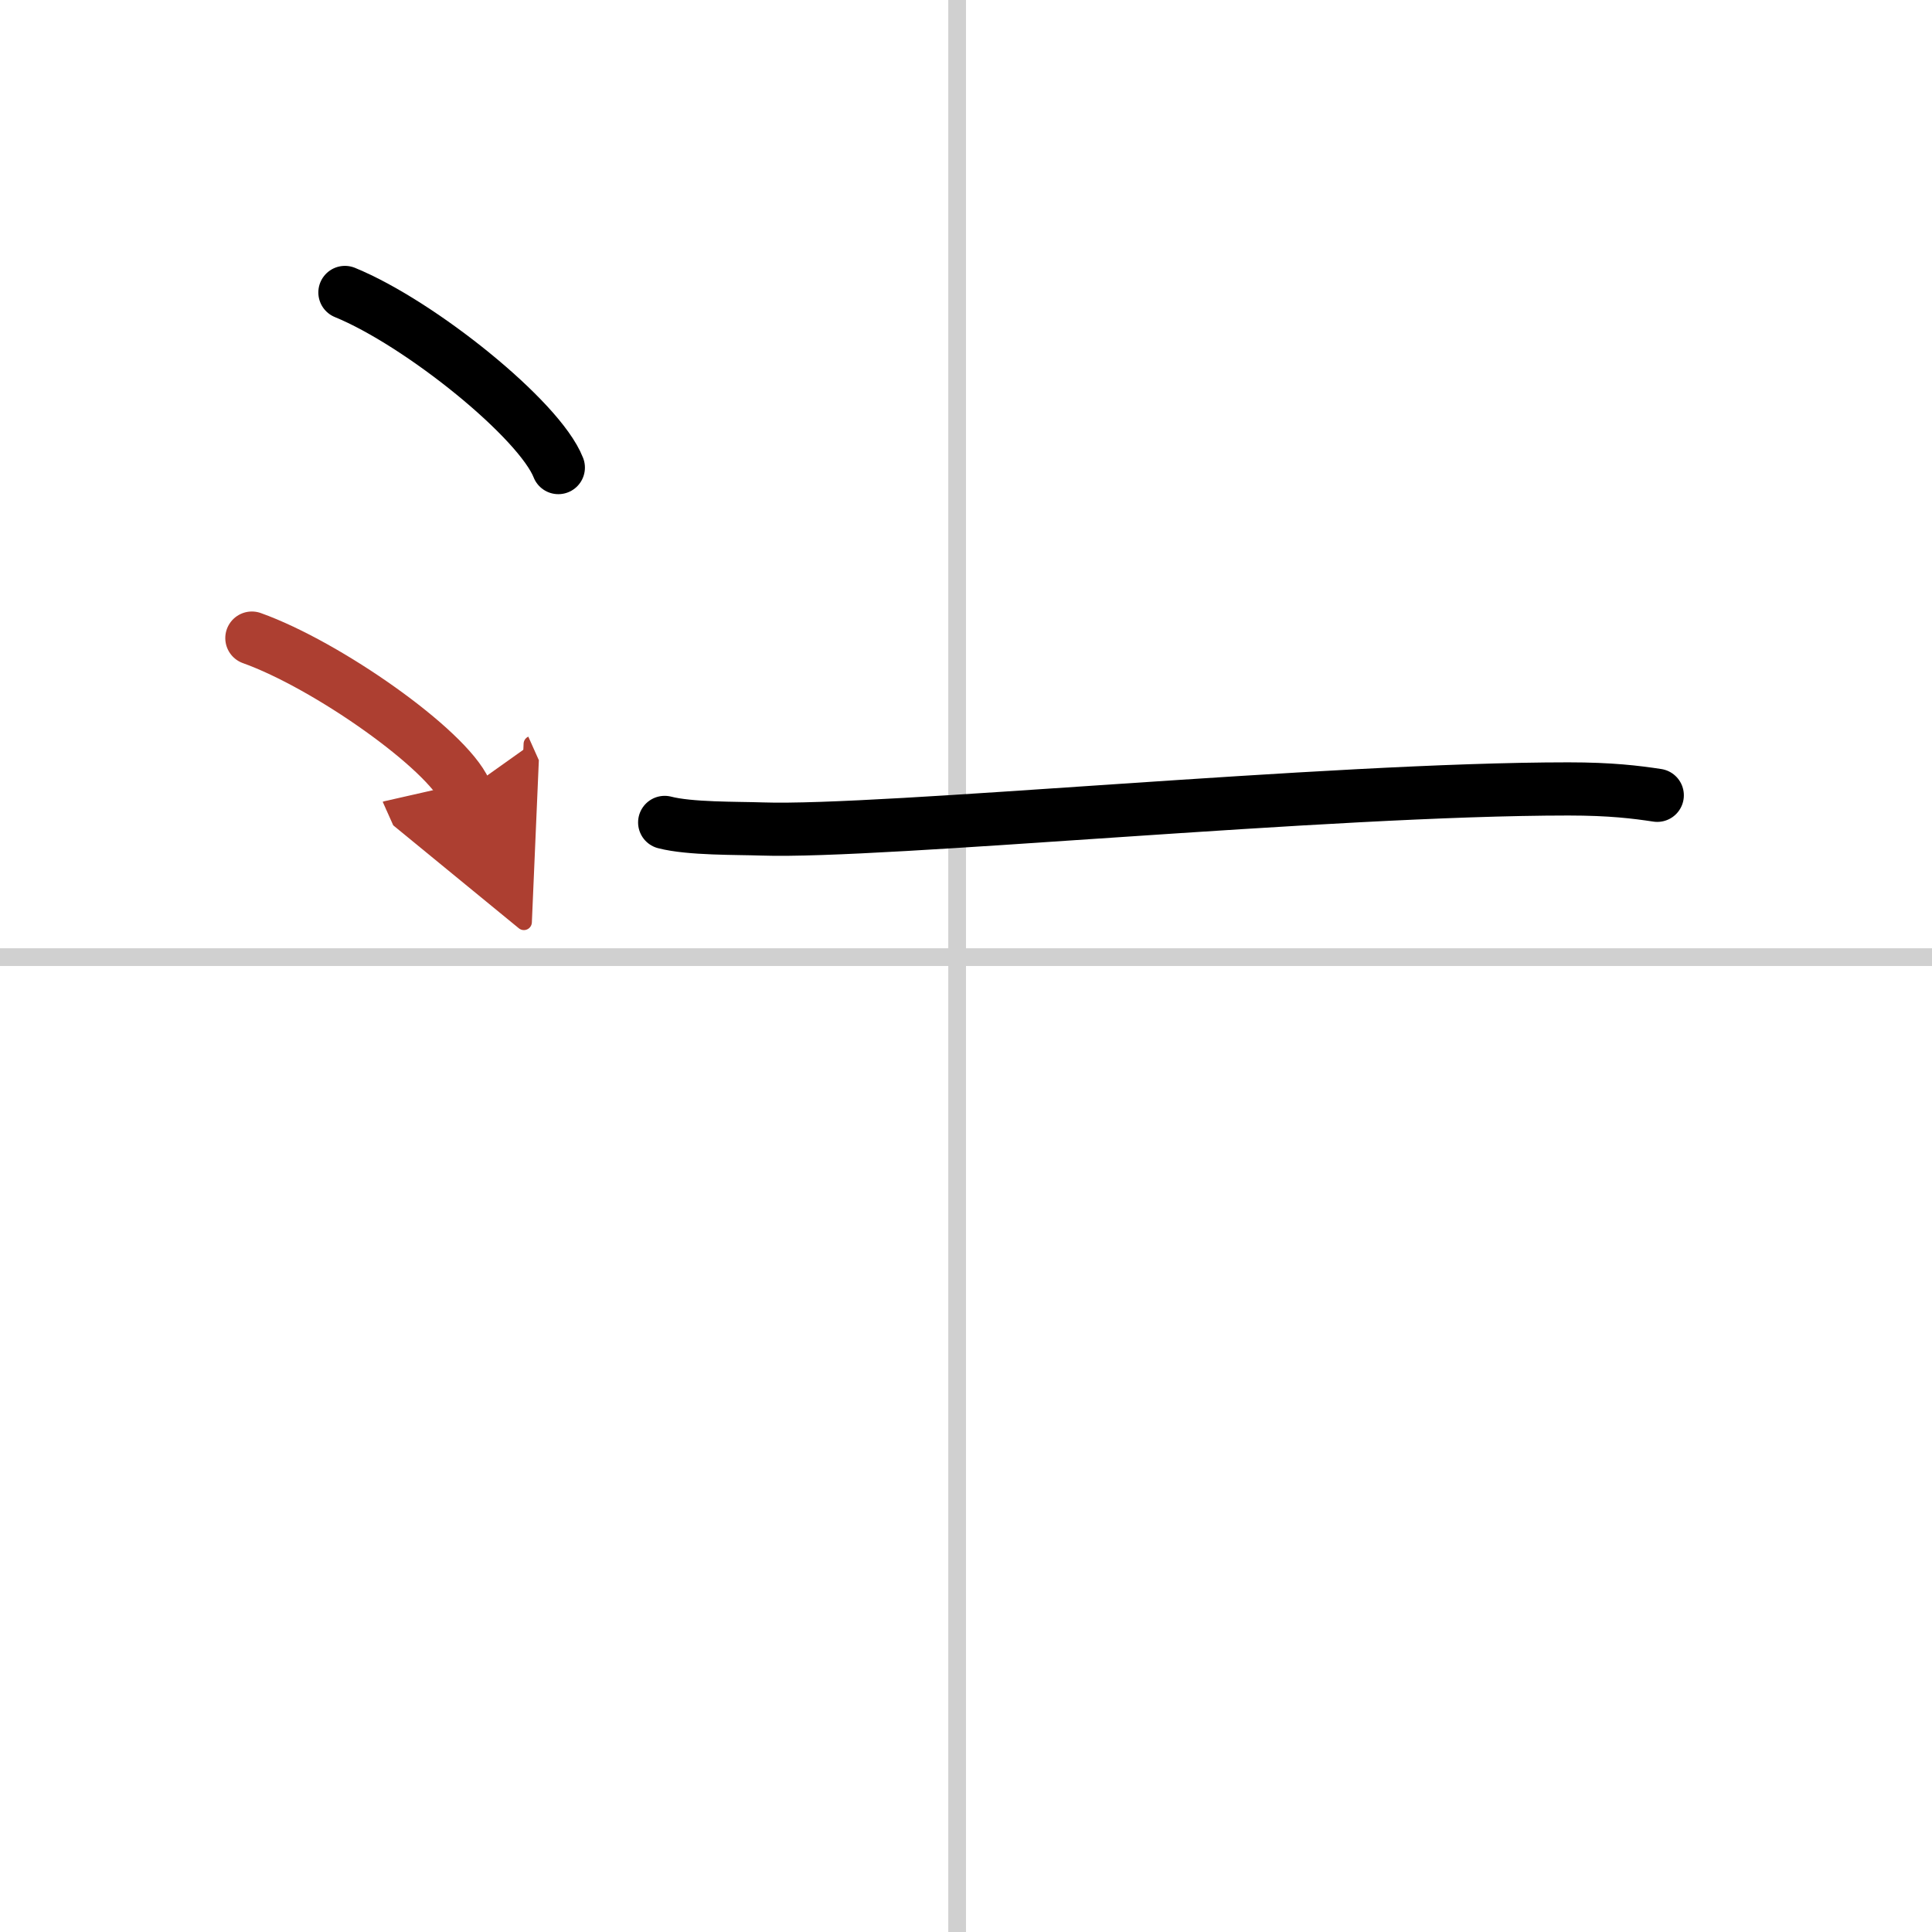 <svg width="400" height="400" viewBox="0 0 109 109" xmlns="http://www.w3.org/2000/svg"><defs><marker id="a" markerWidth="4" orient="auto" refX="1" refY="5" viewBox="0 0 10 10"><polyline points="0 0 10 5 0 10 1 5" fill="#ad3f31" stroke="#ad3f31"/></marker></defs><g fill="none" stroke="#000" stroke-linecap="round" stroke-linejoin="round" stroke-width="3"><rect width="100%" height="100%" fill="#fff" stroke="#fff"/><line x1="54" x2="54" y2="109" stroke="#d0d0d0" stroke-width="1"/><line x2="109" y1="54" y2="54" stroke="#d0d0d0" stroke-width="1"/><path d="m37.5 46.4c1.43 0.37 4.05 0.32 5.49 0.37 6.81 0.23 31.9-2.26 45.5-2.26 2.39 0 3.82 0.18 5.01 0.36"/><path d="m19.46 16.5c4.25 1.74 10.98 7.17 12.04 9.88"/><path d="m14.21 36c4.25 1.52 10.98 6.26 12.04 8.63" marker-end="url(#a)" stroke="#ad3f31"/></g></svg>
